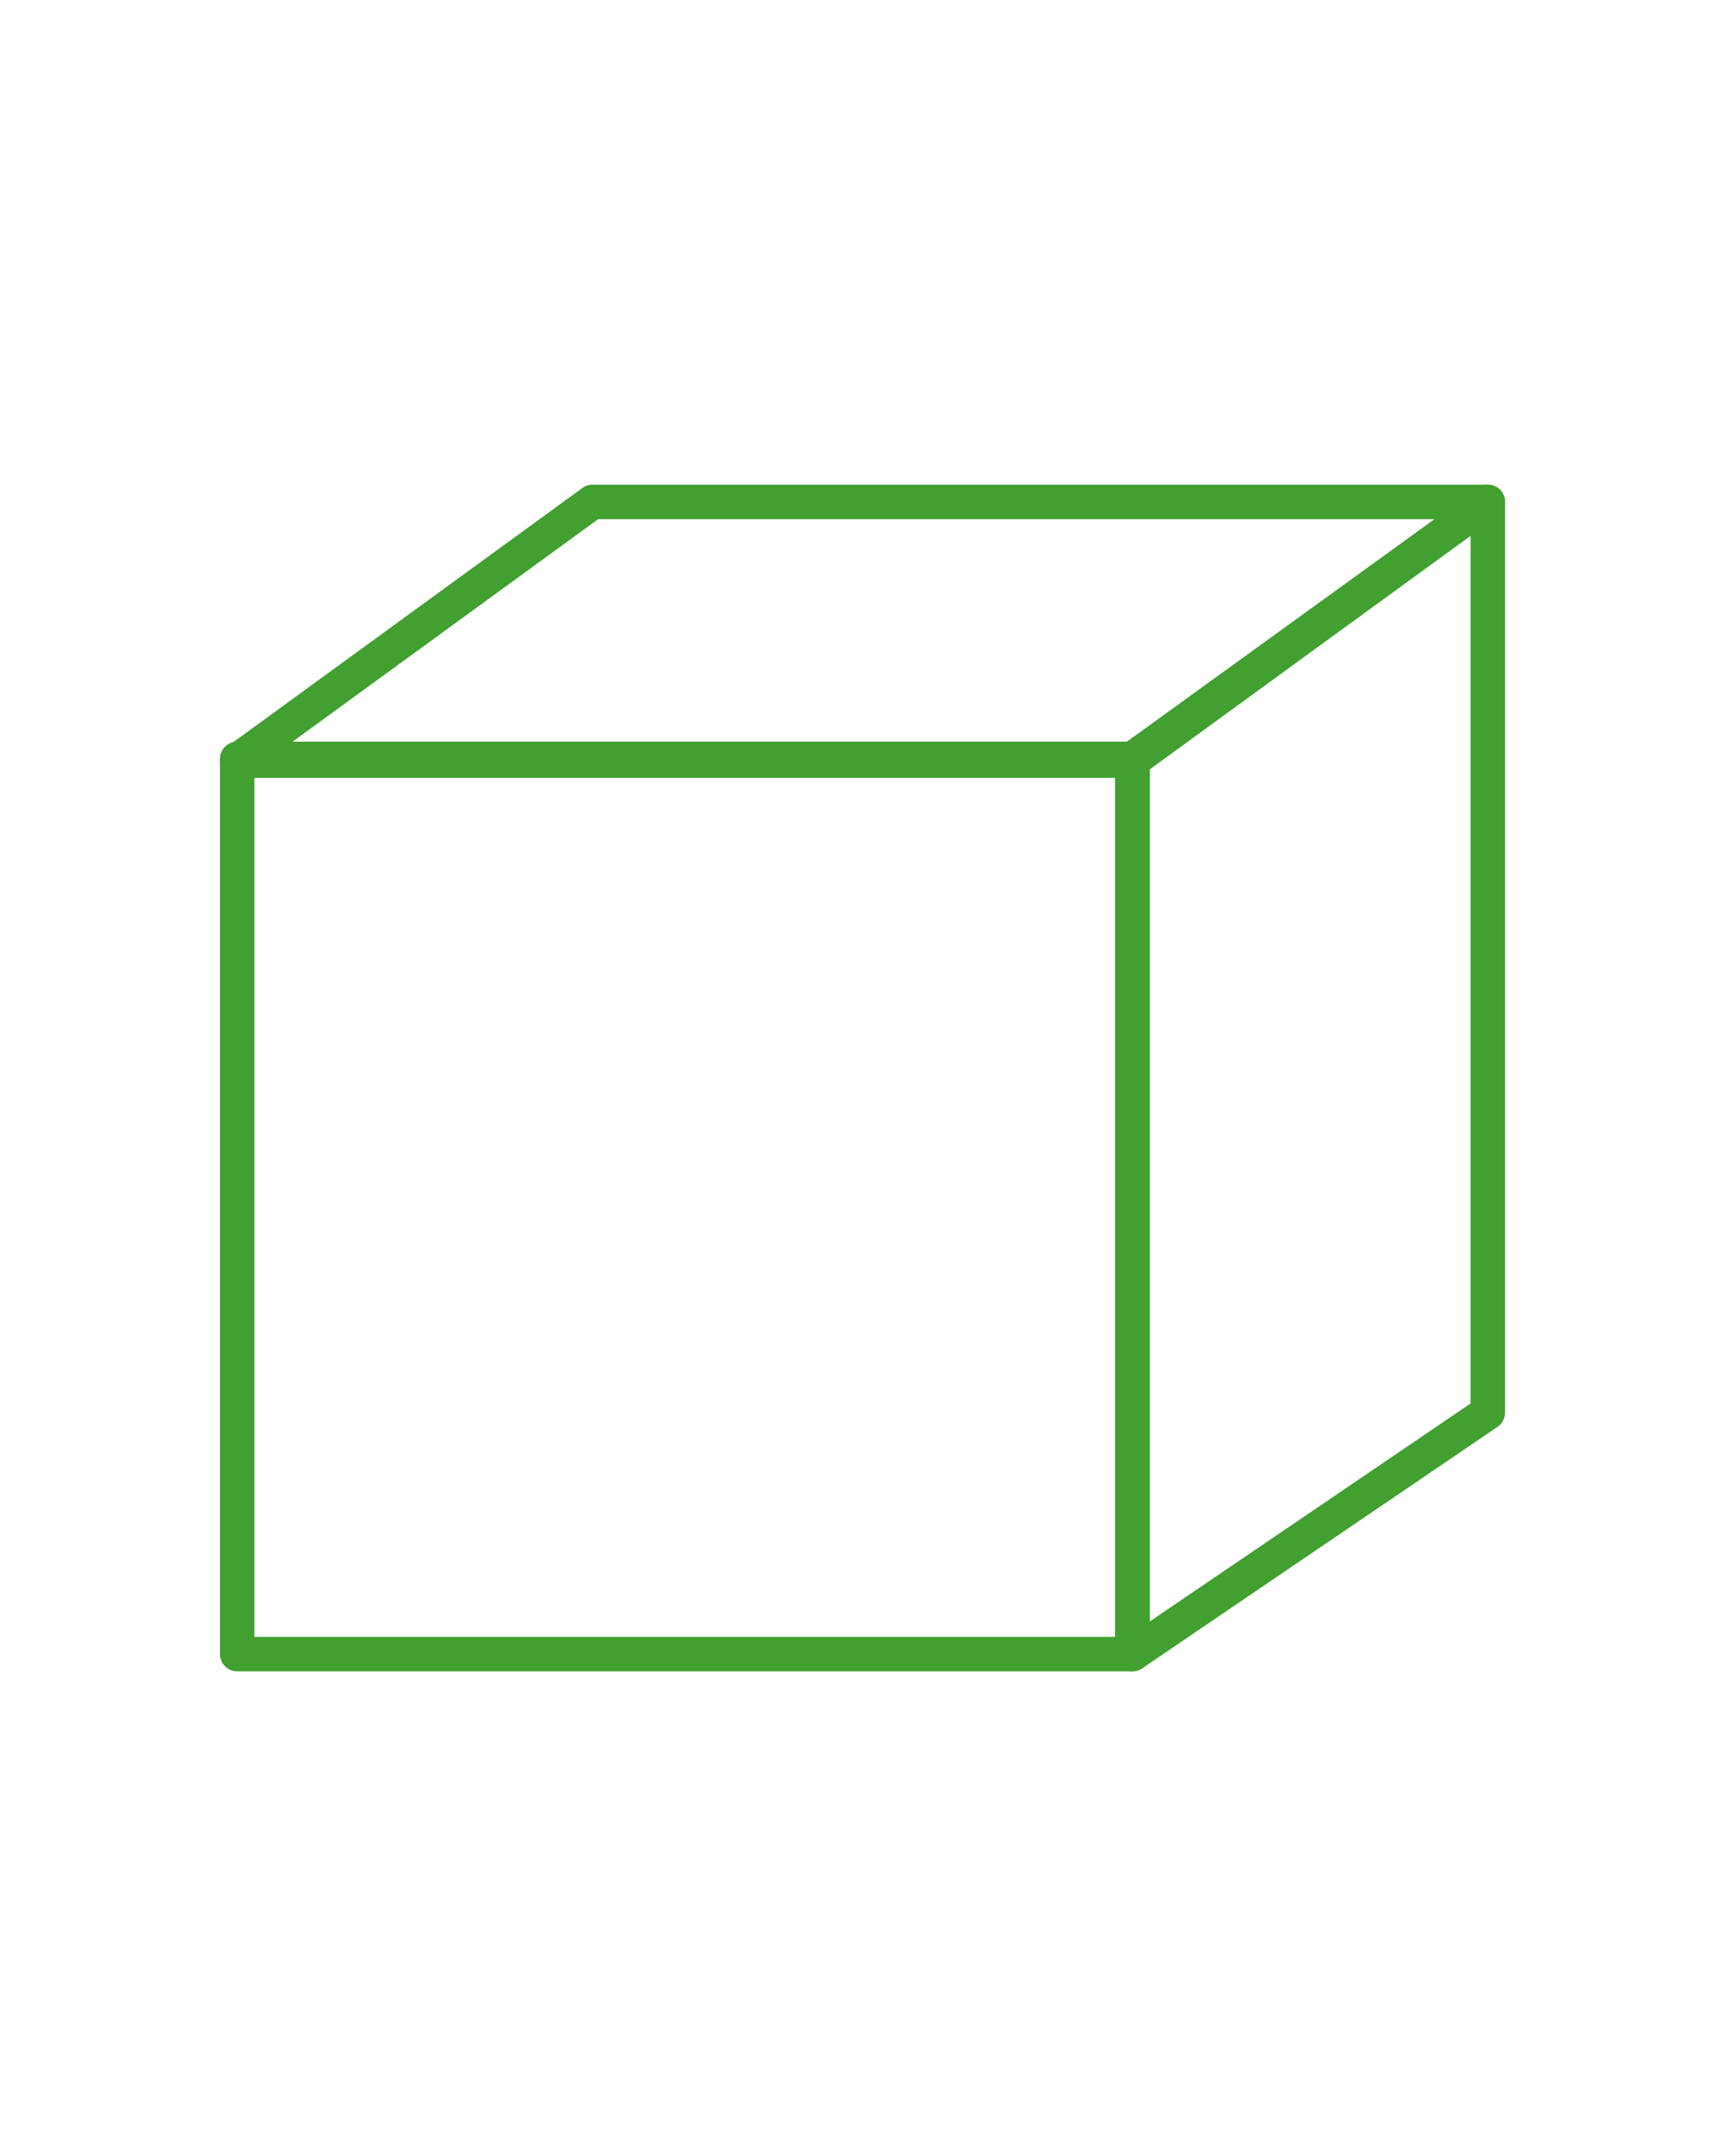 <?xml version="1.0" encoding="utf-8"?>
<!-- Generator: Adobe Illustrator 27.0.1, SVG Export Plug-In . SVG Version: 6.00 Build 0)  -->
<svg version="1.1" id="Cube" xmlns="http://www.w3.org/2000/svg" xmlns:xlink="http://www.w3.org/1999/xlink" x="0px" y="0px"
	 viewBox="0 0 200 250" style="enable-background:new 0 0 200 250;" xml:space="preserve">
<style type="text/css">
	.st0{fill:none;stroke:#41A030;stroke-width:4;stroke-linecap:round;stroke-linejoin:round;}
</style>
<rect x="27.5" y="88" class="st0" width="103.8" height="103.8"/>
<polygon class="st0" points="27.5,88.2 131.3,88.2 172.5,58.2 68.7,58.2 "/>
<polygon class="st0" points="131.3,191.8 172.5,163.8 172.5,58.2 131.3,88 "/>
</svg>

